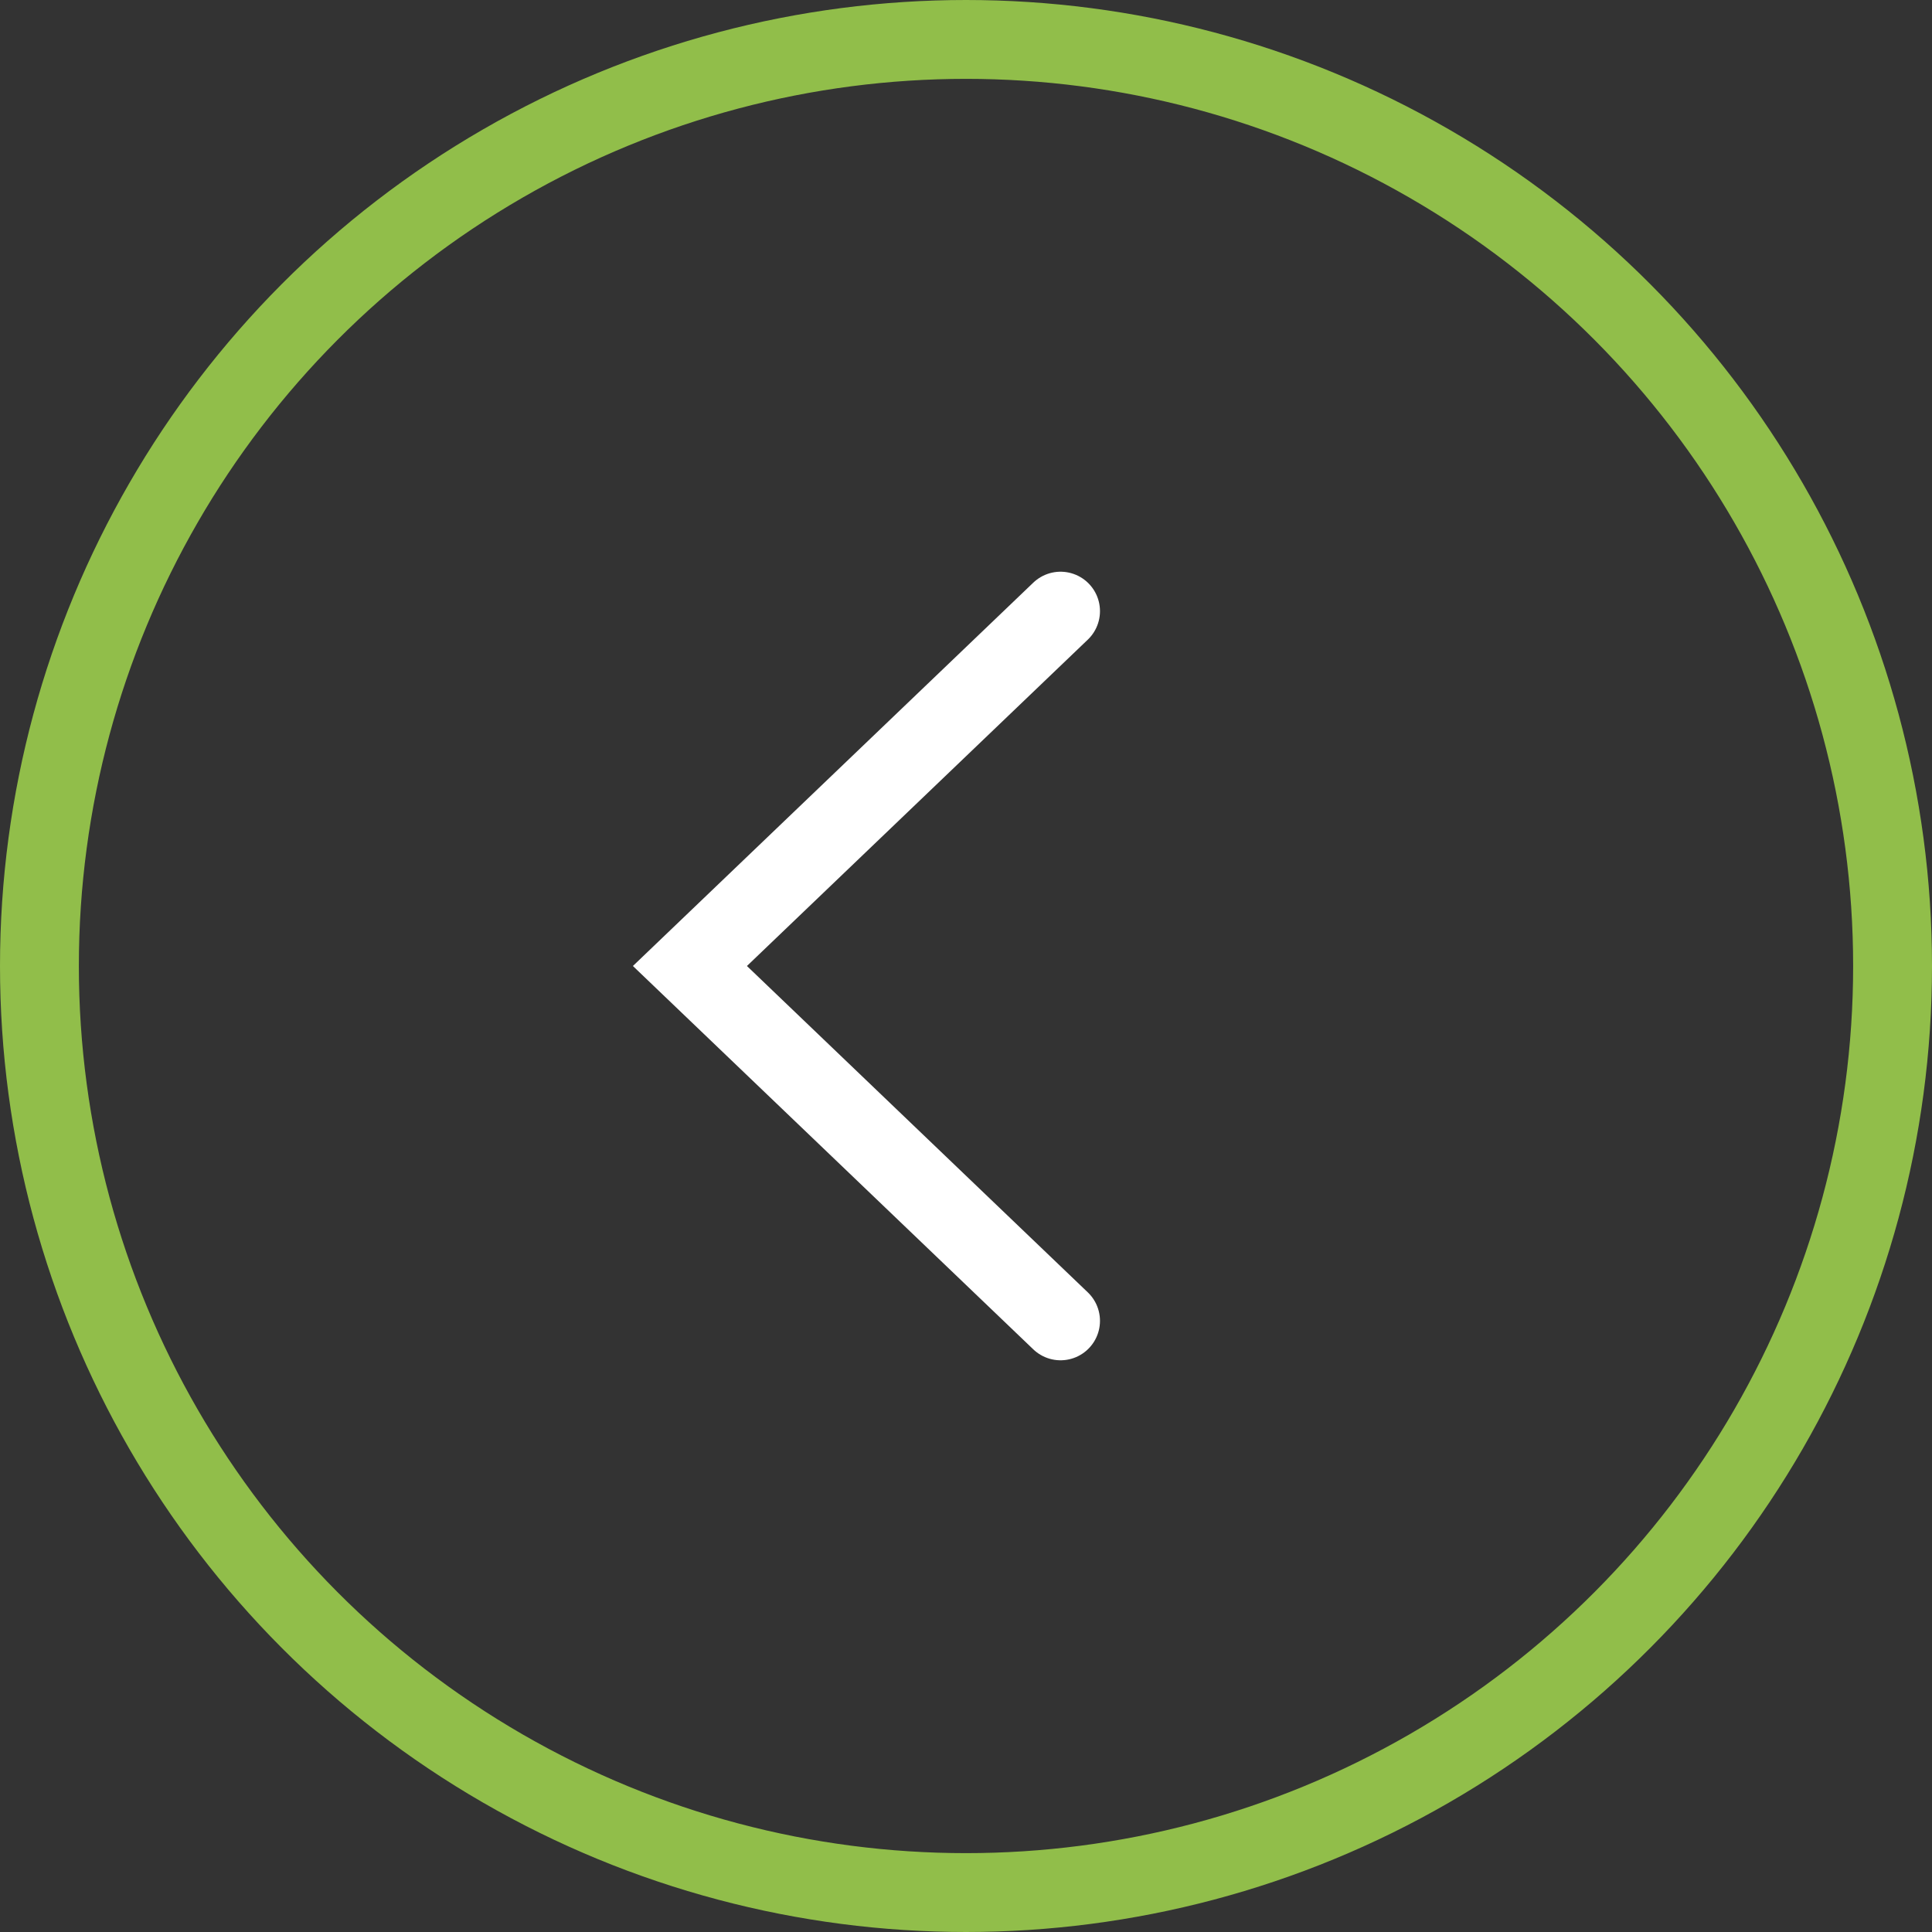 <svg xmlns="http://www.w3.org/2000/svg" viewBox="0 0 49 49">
  <rect x="0" y="0" width="49" height="49" fill="#333333" stroke="none"/>
  <defs>
    <style>
      .cls-1, .cls-2, .cls-4 {
        fill: none;
      }

      .cls-1 {
        stroke: #91be4a;
      }

      .cls-1, .cls-2 {
        stroke-width: 2px;
      }

      .cls-2 {
        stroke: #fff;
        stroke-linecap: round;
      }

      .cls-3 {
        stroke: none;
      }
    </style>
  </defs>
  <g id="Group_15" data-name="Group 15" transform="translate(-137 -1517)">
    <g id="Ellipse_11" data-name="Ellipse 11" class="cls-1" transform="translate(137 1517)">
      <circle class="cls-3" cx="24.5" cy="24.5" r="24.5"/>
      <circle class="cls-4" cx="24.5" cy="24.5" r="23.5"/>
    </g>
    <path id="Path_8" data-name="Path 8" class="cls-2" d="M7433.5,722.232l9.4,9-9.4,9" transform="translate(7597.398 2272.732) rotate(180)"/>
  </g>
</svg>
